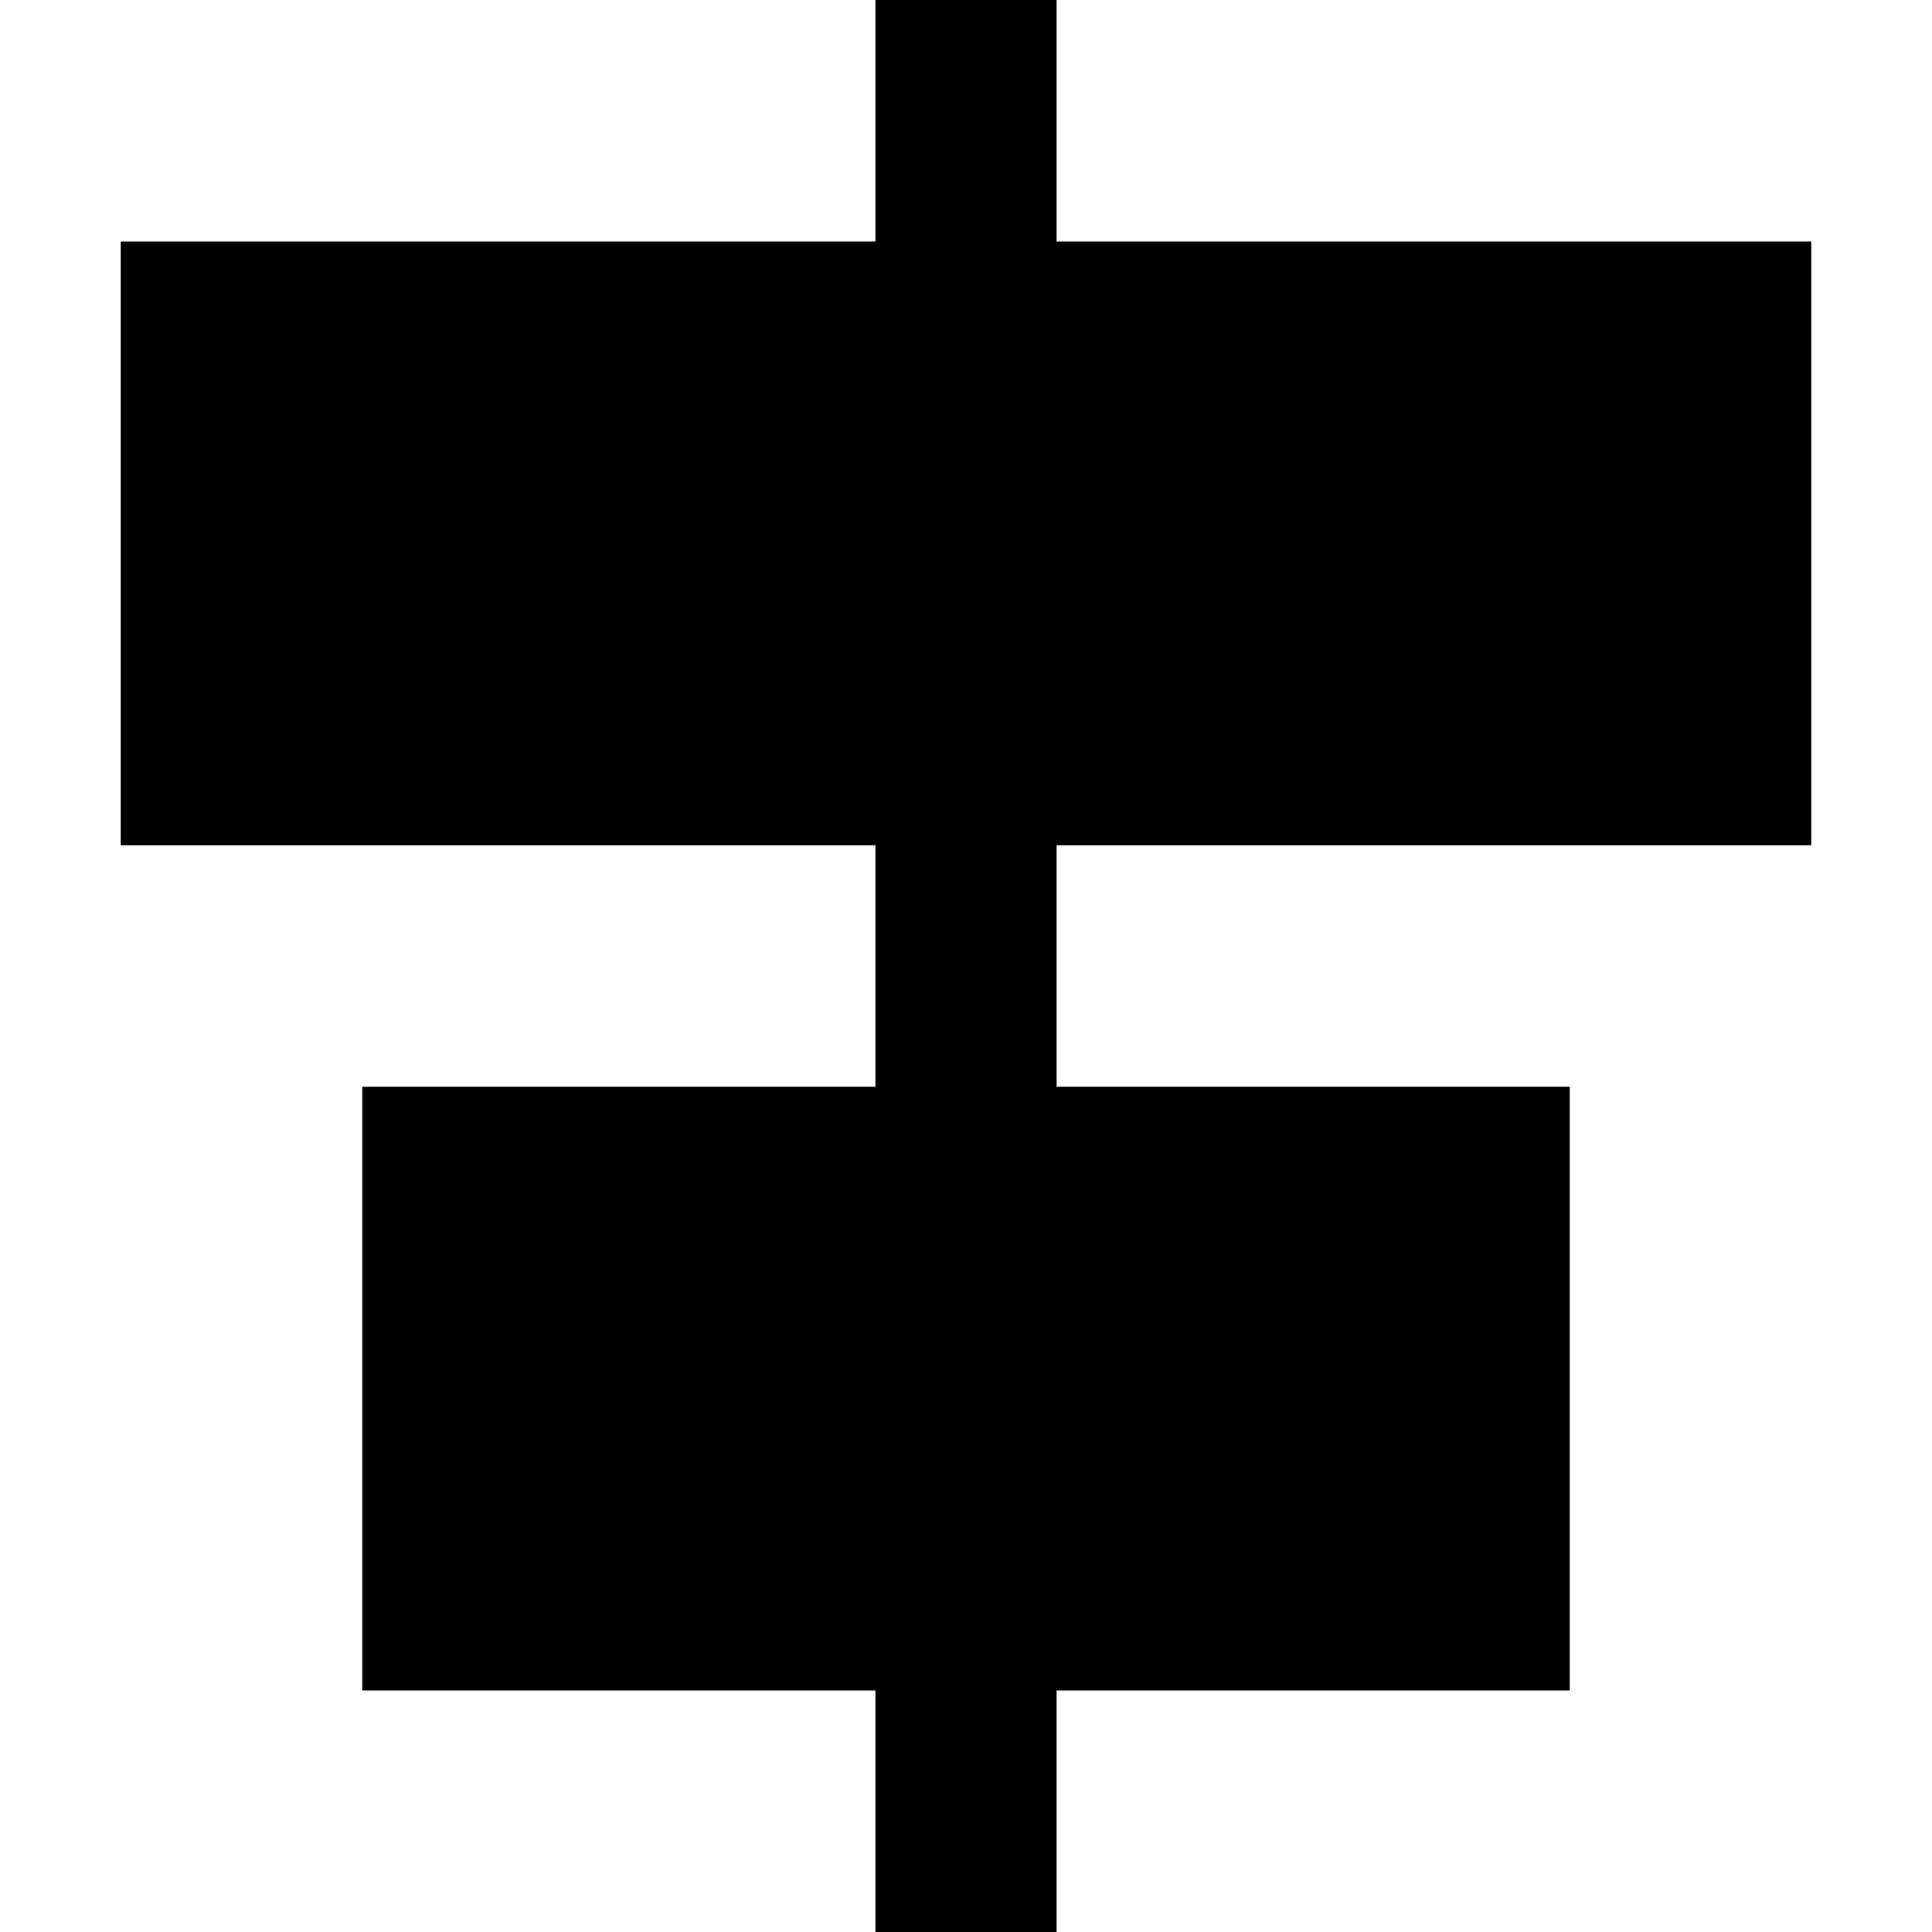<svg xmlns="http://www.w3.org/2000/svg" viewBox="0 0 512 512"><!--! Font Awesome Pro 6.5.2 by @fontawesome - https://fontawesome.com License - https://fontawesome.com/license (Commercial License) Copyright 2024 Fonticons, Inc. --><path d="M280 0H232V64H32V224H232v64H96V448H232v64h48V448H416V288H280V224H480V64H280V0z"/></svg>